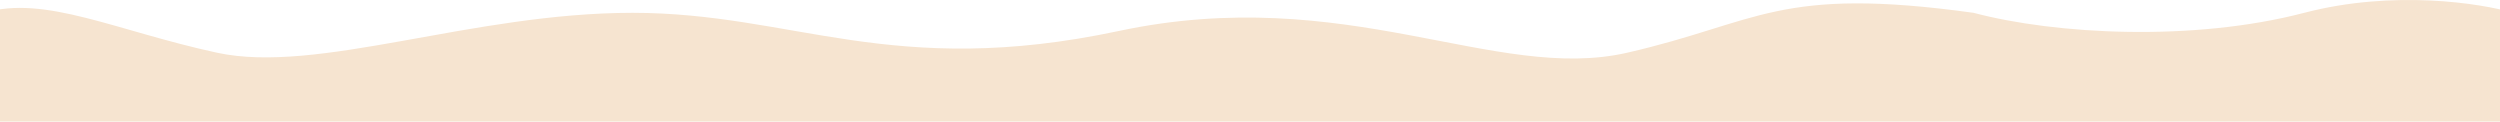 <svg width="3000" height="146" viewBox="0 0 3000 146" fill="none" xmlns="http://www.w3.org/2000/svg">
<g clip-path="url(#clip0_329_618)">
<path d="M2765.06 15.384C2871.71 -12.478 2976.75 3.775 3015.94 15.384V212.743H-18.771V15.384C53.658 -6.383 139.735 37.152 260.451 63.273C381.168 89.394 565.917 15.384 759.064 15.384C952.211 15.384 1069.78 95.198 1342.7 37.152C1615.63 -20.895 1794.08 99.552 1952.59 63.273C2111.09 26.994 2133.69 -17.117 2368.27 15.384C2466.94 41.505 2631.75 50.212 2765.06 15.384Z" fill="#F6E4D0"/>
</g>
<defs>
<clipPath id="clip0_329_618">
<rect width="3000" height="145.833" fill="white"/>
</clipPath>
</defs>
</svg>
